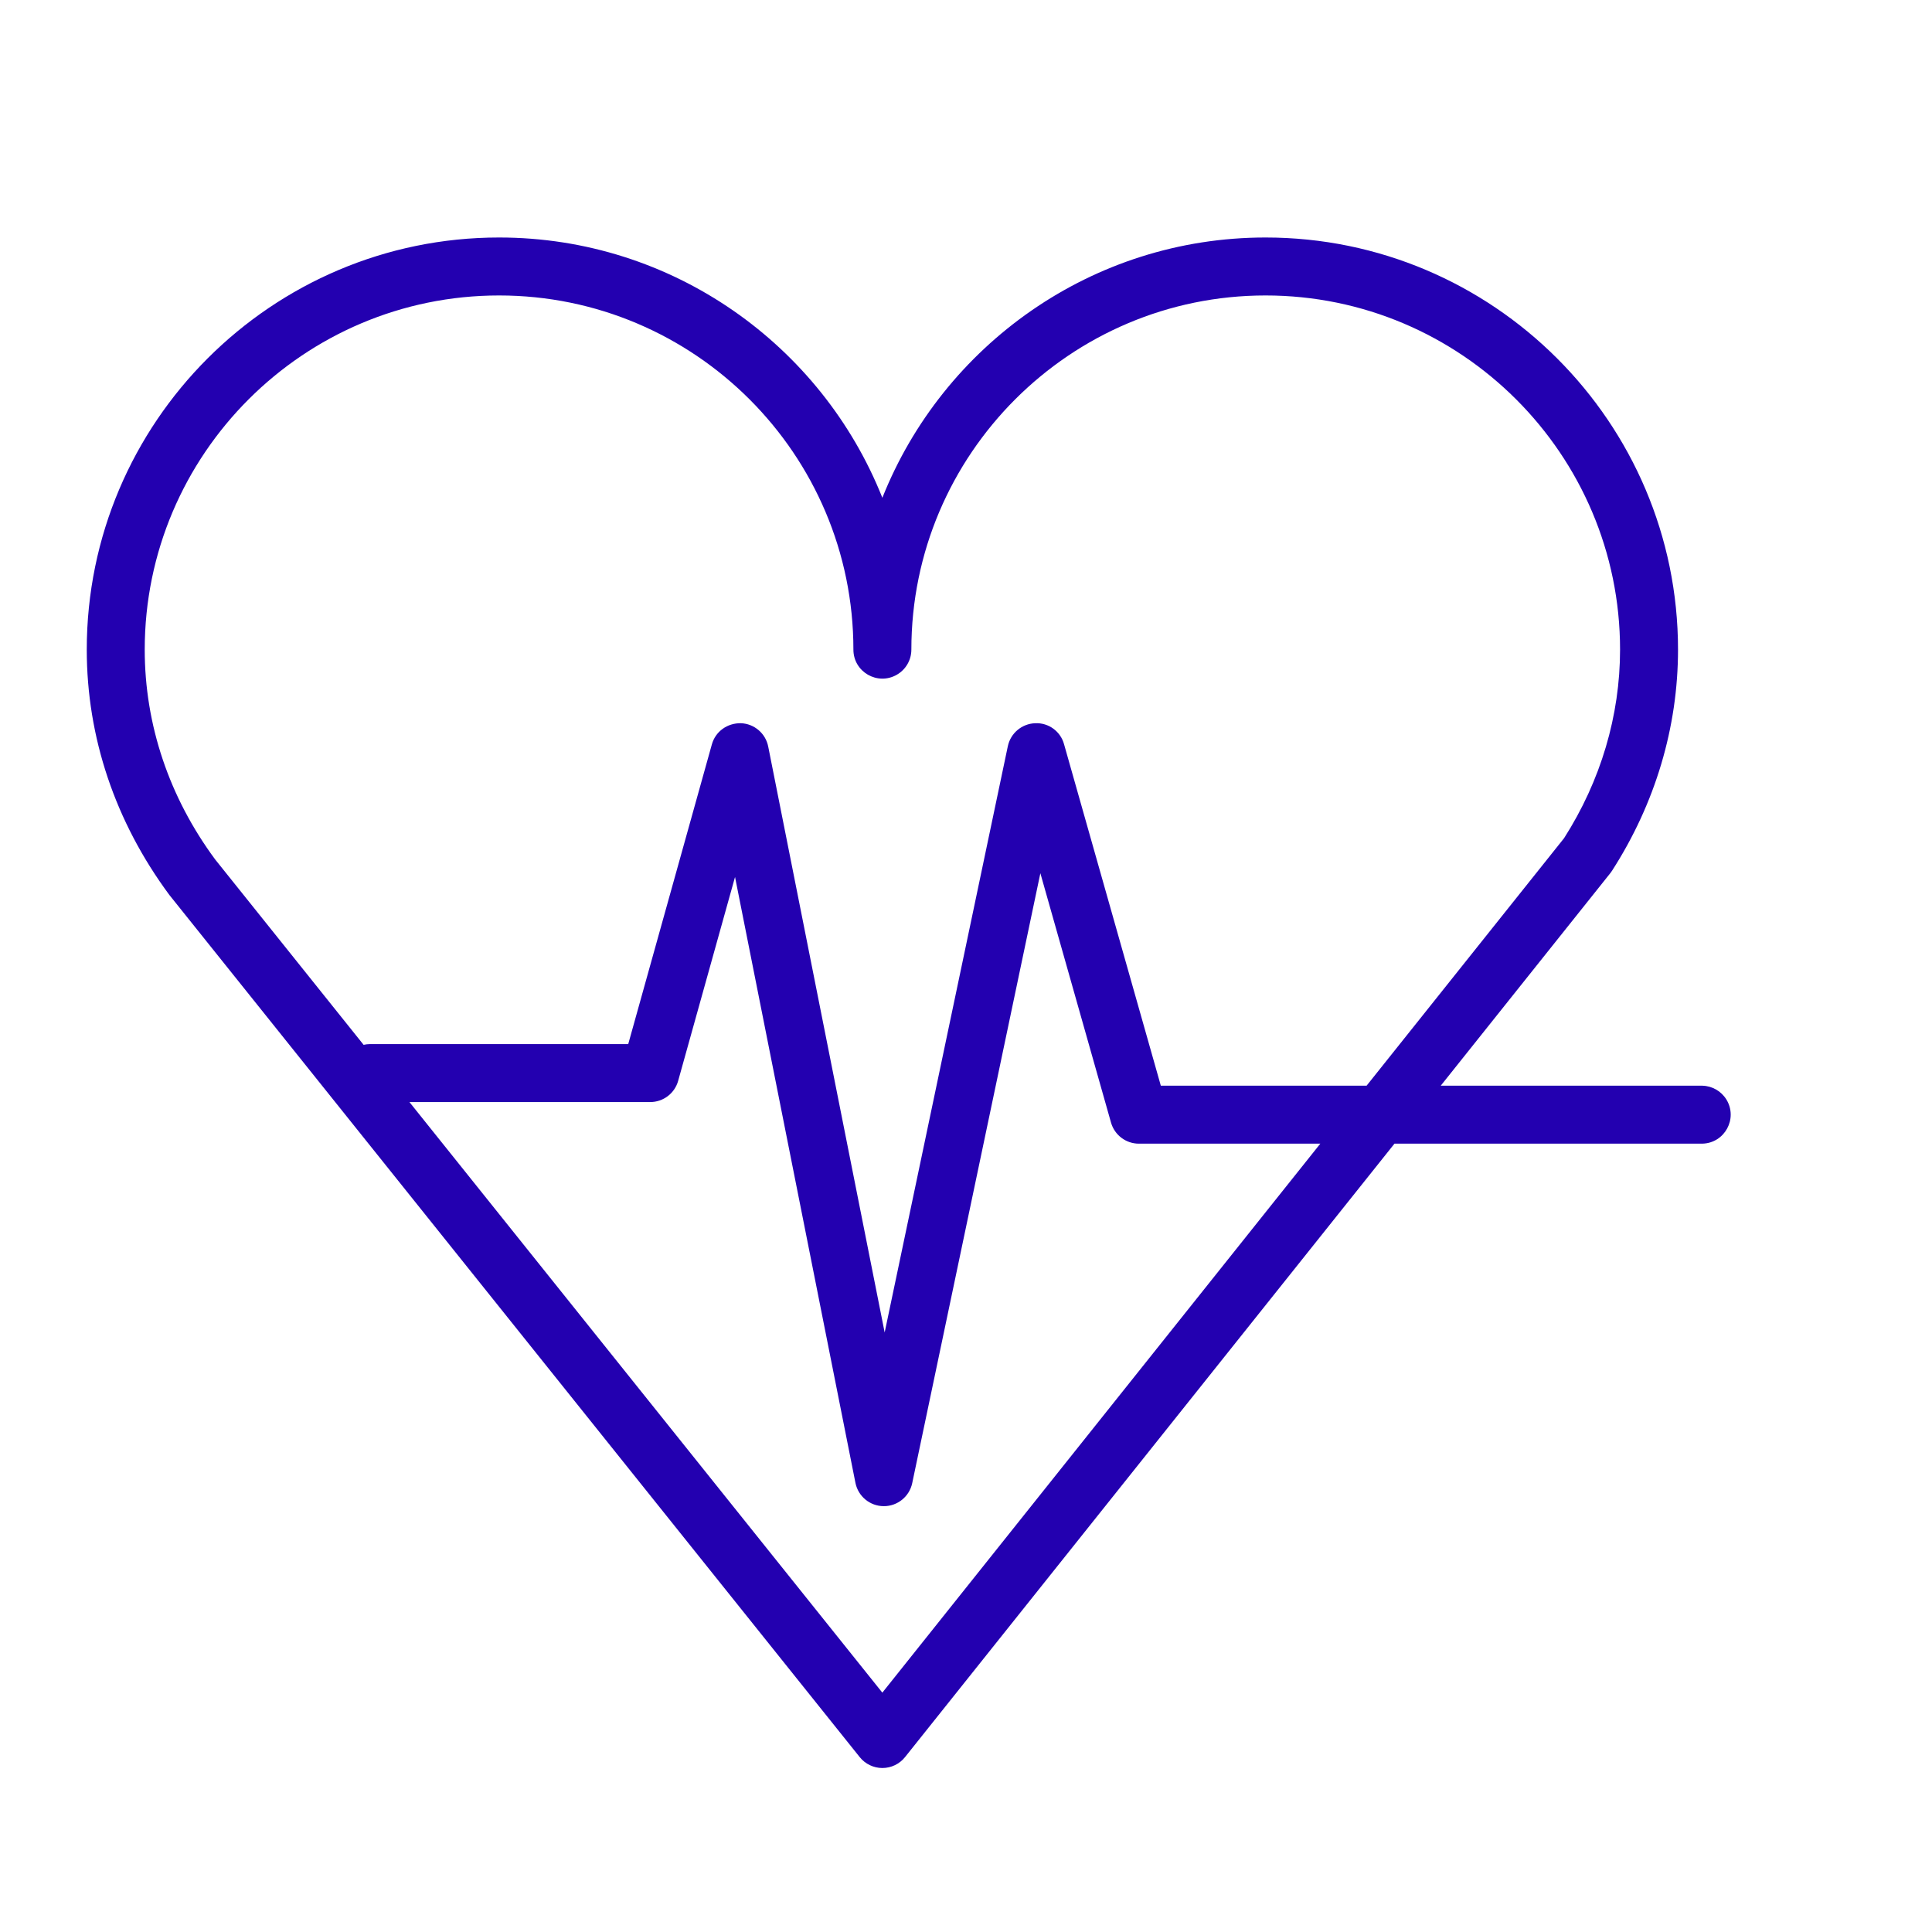 <?xml version="1.0" encoding="UTF-8"?> <svg xmlns="http://www.w3.org/2000/svg" viewBox="1950 2450 100 100" width="100" height="100" data-guides="{&quot;vertical&quot;:[],&quot;horizontal&quot;:[]}"><path fill="#2300b0" stroke="none" fill-opacity="1" stroke-width="1" stroke-opacity="1" color="rgb(51, 51, 51)" fill-rule="evenodd" font-size-adjust="none" font-family="&quot;Helvetica Neue&quot;, Helvetica, Arial, sans-serif" font-size="14px" id="tSvg18fce94878a" title="Path 18" d="M 2038.118 2506.196 C 2033.603 2506.196 2029.087 2506.196 2024.572 2506.196C 2027.498 2502.529 2030.423 2498.862 2033.349 2495.195C 2033.38 2495.155 2033.41 2495.114 2033.437 2495.072C 2035.672 2491.602 2036.854 2487.643 2036.854 2483.624C 2036.854 2471.862 2027.277 2462.293 2015.504 2462.293C 2006.516 2462.293 1998.807 2467.881 1995.671 2475.765C 1992.534 2467.881 1984.823 2462.293 1975.832 2462.293C 1964.064 2462.293 1954.491 2471.862 1954.491 2483.624C 1954.491 2488.155 1955.958 2492.531 1958.767 2496.324C 1970.678 2511.199 1982.59 2526.075 1994.501 2540.95C 1994.786 2541.305 1995.216 2541.512 1995.672 2541.512C 1995.672 2541.512 1995.673 2541.512 1995.673 2541.512C 1996.129 2541.512 1996.56 2541.304 1996.844 2540.948C 2005.289 2530.364 2013.733 2519.779 2022.178 2509.195C 2027.491 2509.195 2032.805 2509.195 2038.118 2509.195C 2039.272 2509.165 2039.961 2507.897 2039.359 2506.912C 2039.093 2506.479 2038.626 2506.209 2038.118 2506.196ZM 1957.491 2483.624 C 1957.491 2473.517 1965.719 2465.293 1975.832 2465.293C 1985.945 2465.293 1994.172 2473.516 1994.172 2483.624C 1994.172 2484.779 1995.422 2485.5 1996.422 2484.923C 1996.886 2484.655 1997.172 2484.16 1997.172 2483.624C 1997.172 2473.517 2005.396 2465.293 2015.504 2465.293C 2025.622 2465.293 2033.854 2473.516 2033.854 2483.624C 2033.854 2487.041 2032.852 2490.415 2030.956 2493.384C 2027.549 2497.655 2024.141 2501.925 2020.734 2506.196C 2017.184 2506.196 2013.634 2506.196 2010.084 2506.196C 2008.415 2500.305 2006.745 2494.415 2005.076 2488.524C 2004.895 2487.855 2004.273 2487.401 2003.581 2487.434C 2002.892 2487.458 2002.307 2487.949 2002.165 2488.624C 2000.04 2498.739 1997.915 2508.854 1995.79 2518.969C 1993.781 2508.859 1991.771 2498.75 1989.762 2488.64C 1989.627 2487.959 1989.042 2487.46 1988.348 2487.433C 1987.643 2487.424 1987.033 2487.86 1986.846 2488.529C 1985.403 2493.7 1983.96 2498.871 1982.517 2504.042C 1978.06 2504.042 1973.604 2504.042 1969.147 2504.042C 1969.034 2504.042 1968.926 2504.057 1968.82 2504.08C 1966.261 2500.884 1963.702 2497.689 1961.143 2494.493C 1958.754 2491.266 1957.491 2487.507 1957.491 2483.624ZM 1995.67 2537.611 C 1987.511 2527.421 1979.351 2517.232 1971.192 2507.042C 1975.347 2507.042 1979.501 2507.042 1983.656 2507.042C 1984.329 2507.042 1984.92 2506.594 1985.101 2505.945C 1986.082 2502.428 1987.064 2498.91 1988.045 2495.393C 1990.122 2505.846 1992.2 2516.298 1994.277 2526.751C 1994.416 2527.45 1995.027 2527.955 1995.74 2527.959C 1995.743 2527.959 1995.745 2527.959 1995.748 2527.959C 1996.457 2527.959 1997.07 2527.462 1997.216 2526.768C 1999.427 2516.245 2001.638 2505.721 2003.849 2495.198C 2005.068 2499.5 2006.287 2503.803 2007.506 2508.105C 2007.689 2508.75 2008.278 2509.196 2008.949 2509.196C 2012.079 2509.196 2015.209 2509.196 2018.339 2509.196C 2010.783 2518.668 2003.226 2528.139 1995.67 2537.611Z"></path><defs></defs></svg> 